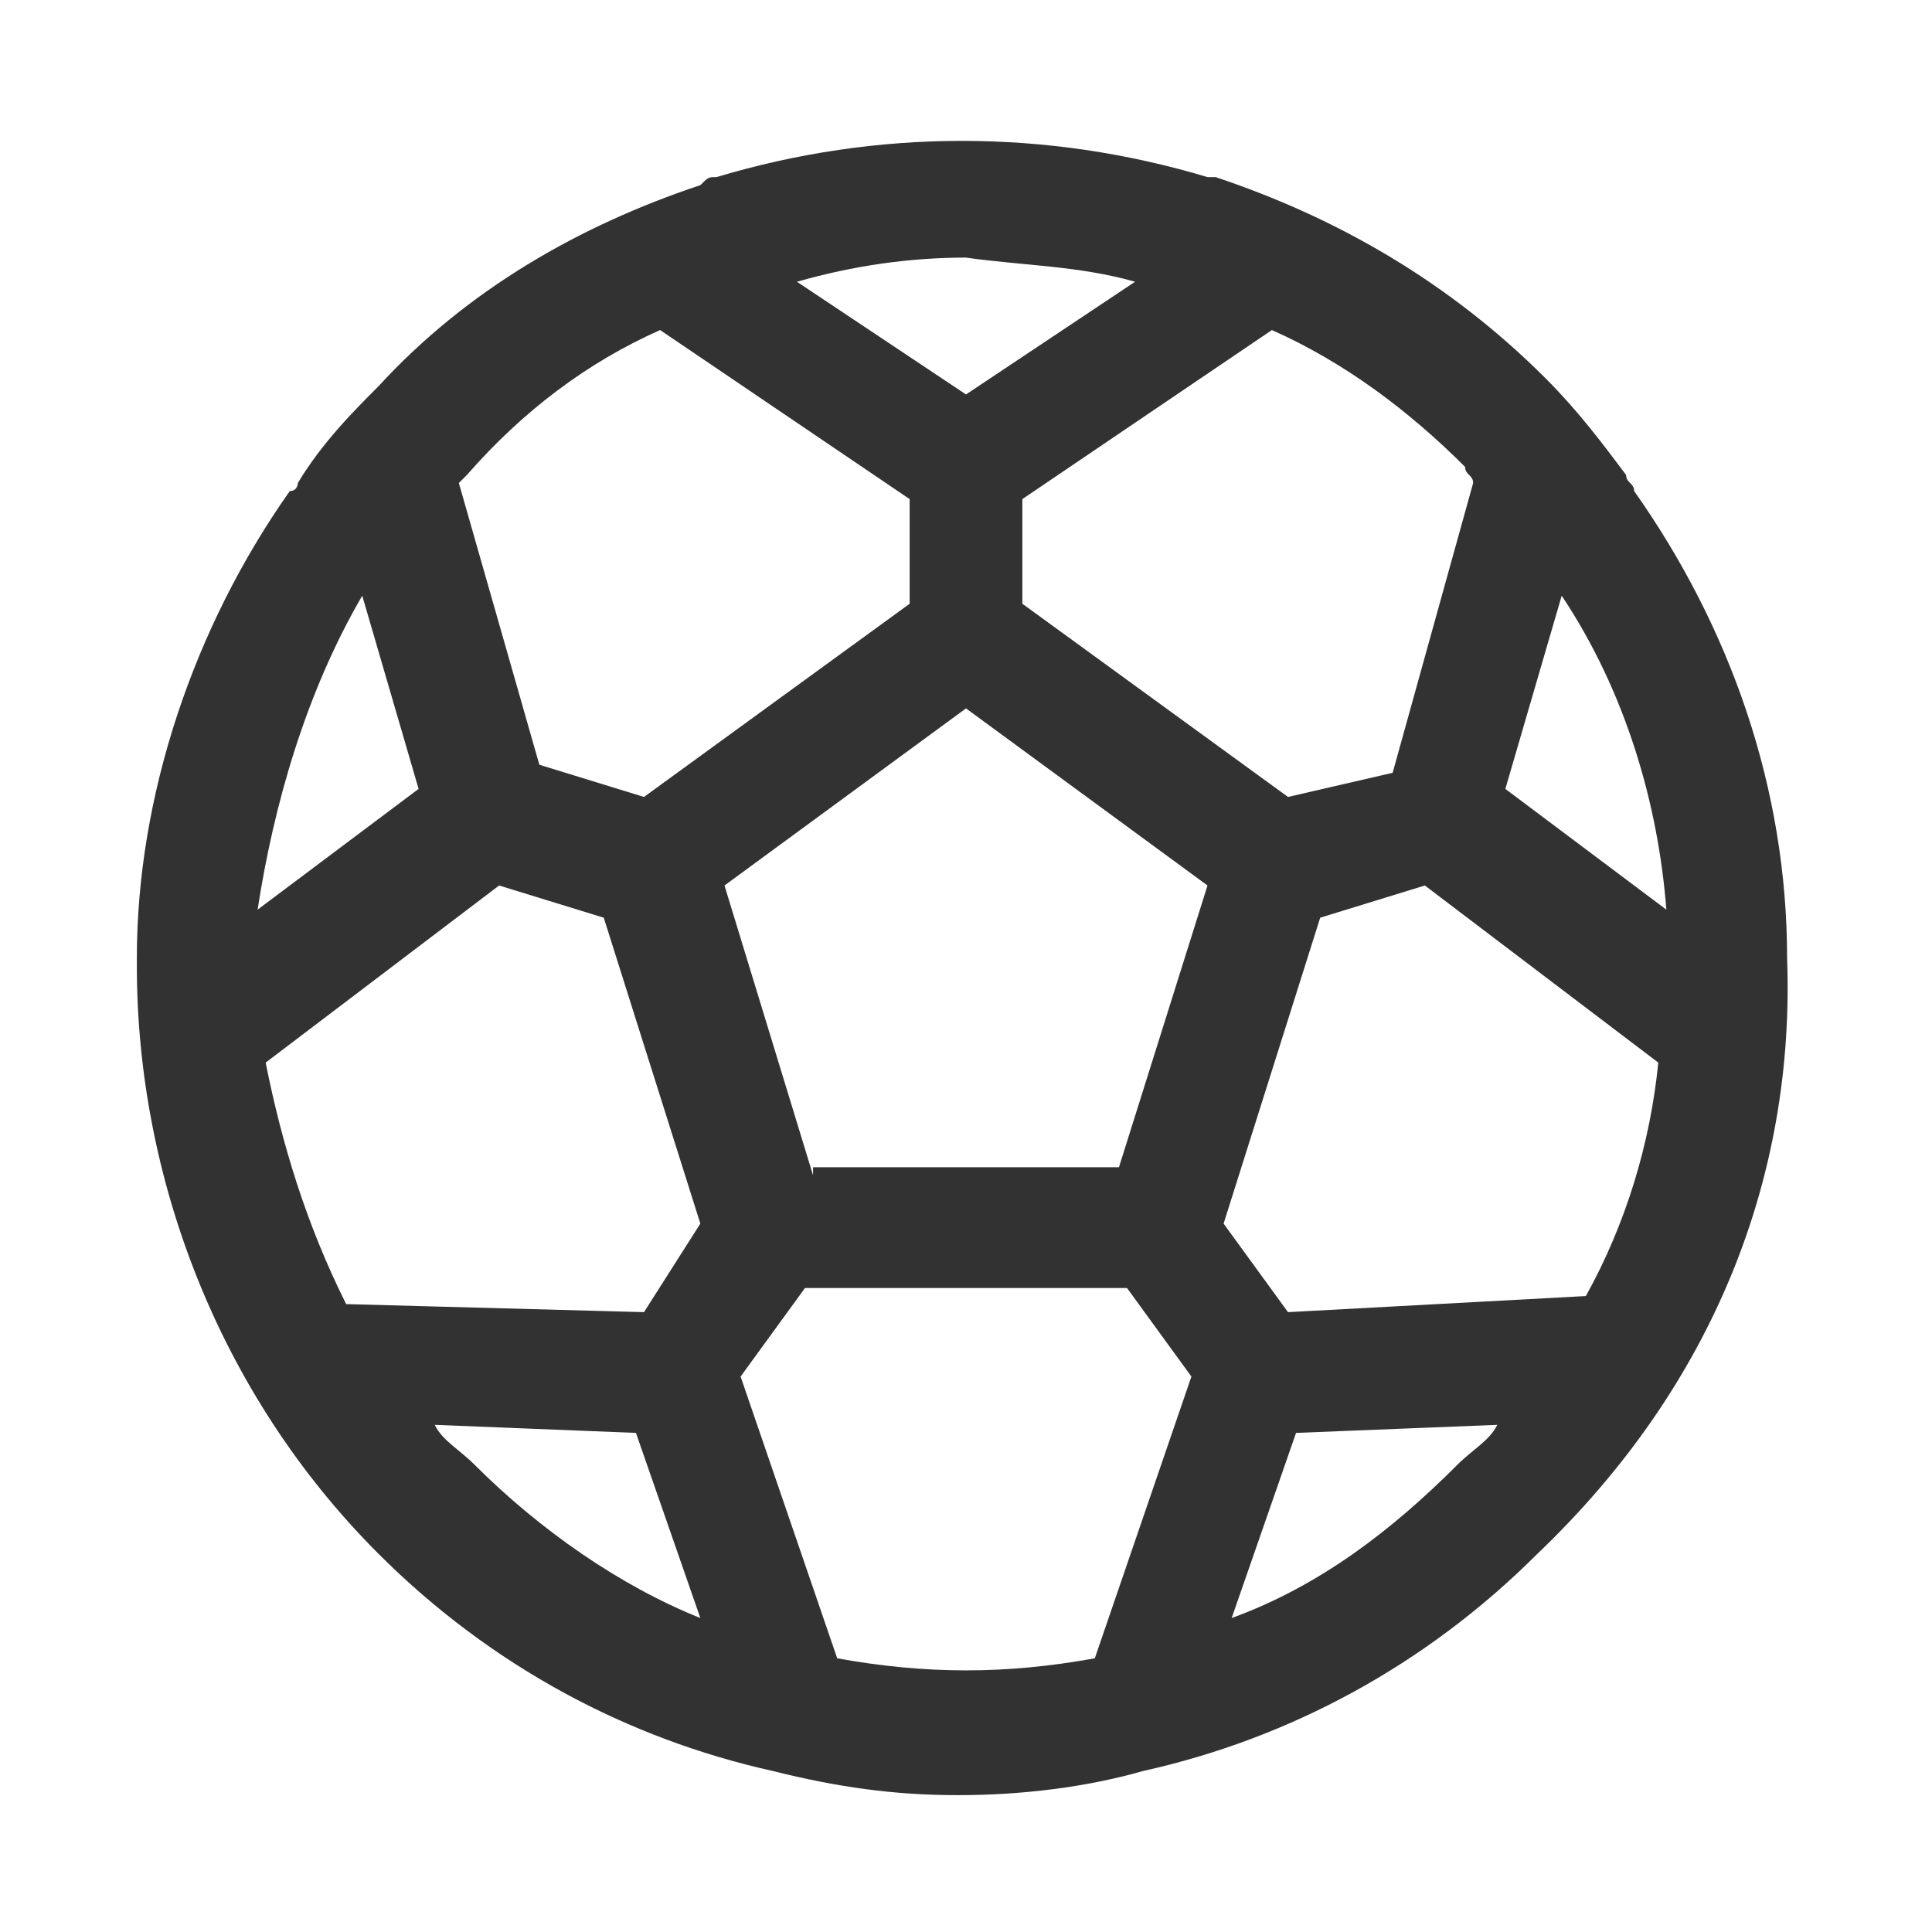 <svg width="24" height="24" viewBox="0 0 24 24" fill="none" xmlns="http://www.w3.org/2000/svg">
<path d="M22.2 11.9C22.2 9.8 21.5 7.8 20.3 6.1C20.3 6 20.2 6 20.2 5.9C19.9 5.5 19.6 5.1 19.2 4.7C18 3.5 16.6 2.7 15.1 2.2H15C13 1.6 10.9 1.6 8.9 2.2C8.8 2.2 8.8 2.2 8.7 2.3C7.2 2.8 5.8 3.6 4.7 4.8C4.4 5.1 4 5.5 3.7 6C3.7 6 3.7 6.1 3.6 6.1C2.4 7.8 1.7 9.9 1.7 11.9C1.7 11.9 1.7 11.9 1.7 12C1.7 14.6 2.7 17.3 4.7 19.3C6.1 20.7 7.8 21.6 9.6 22C10.4 22.2 11.1 22.3 11.9 22.3C12.7 22.3 13.5 22.2 14.2 22C16 21.6 17.7 20.7 19.1 19.3C21.3 17.2 22.3 14.6 22.2 11.9ZM19.7 16.1L16 16.3L15.2 15.2L16.4 11.4L17.7 11L20.6 13.2C20.5 14.2 20.2 15.2 19.7 16.1ZM3.3 13.2L6.2 11L7.5 11.4L8.7 15.2L8 16.3L4.3 16.2C3.8 15.2 3.5 14.2 3.3 13.2ZM4.5 7.4L5.2 9.8L3.2 11.3C3.4 10 3.8 8.6 4.5 7.4ZM10.1 14.6L9 11L12 8.8L15 11L13.9 14.5H10.1V14.6ZM20.7 11.3L18.7 9.8L19.4 7.4C20.2 8.6 20.6 10 20.7 11.3ZM18.3 6L17.3 9.6L16 9.9L12.7 7.5V6.2L15.8 4.1C16.7 4.5 17.5 5.1 18.2 5.8C18.2 5.9 18.3 5.9 18.3 6ZM14.1 3.5L12 4.9L9.9 3.5C10.6 3.3 11.3 3.2 12 3.2C12.7 3.3 13.4 3.3 14.1 3.5ZM8.2 4.1L11.3 6.2V7.5L8 9.9L6.7 9.5L5.7 6L5.8 5.9C6.5 5.1 7.3 4.5 8.2 4.1ZM5.4 17.7L7.9 17.8L8.7 20.1C7.7 19.7 6.7 19 5.9 18.2C5.7 18 5.5 17.9 5.4 17.7ZM10.4 20.6L9.2 17.1L10 16H14L14.8 17.1L13.6 20.6C12.5 20.8 11.5 20.8 10.4 20.6ZM15.3 20.1L16.1 17.8L18.6 17.7C18.5 17.9 18.3 18 18.1 18.2C17.3 19 16.4 19.7 15.3 20.1Z" fill="#323232"/>
</svg>
